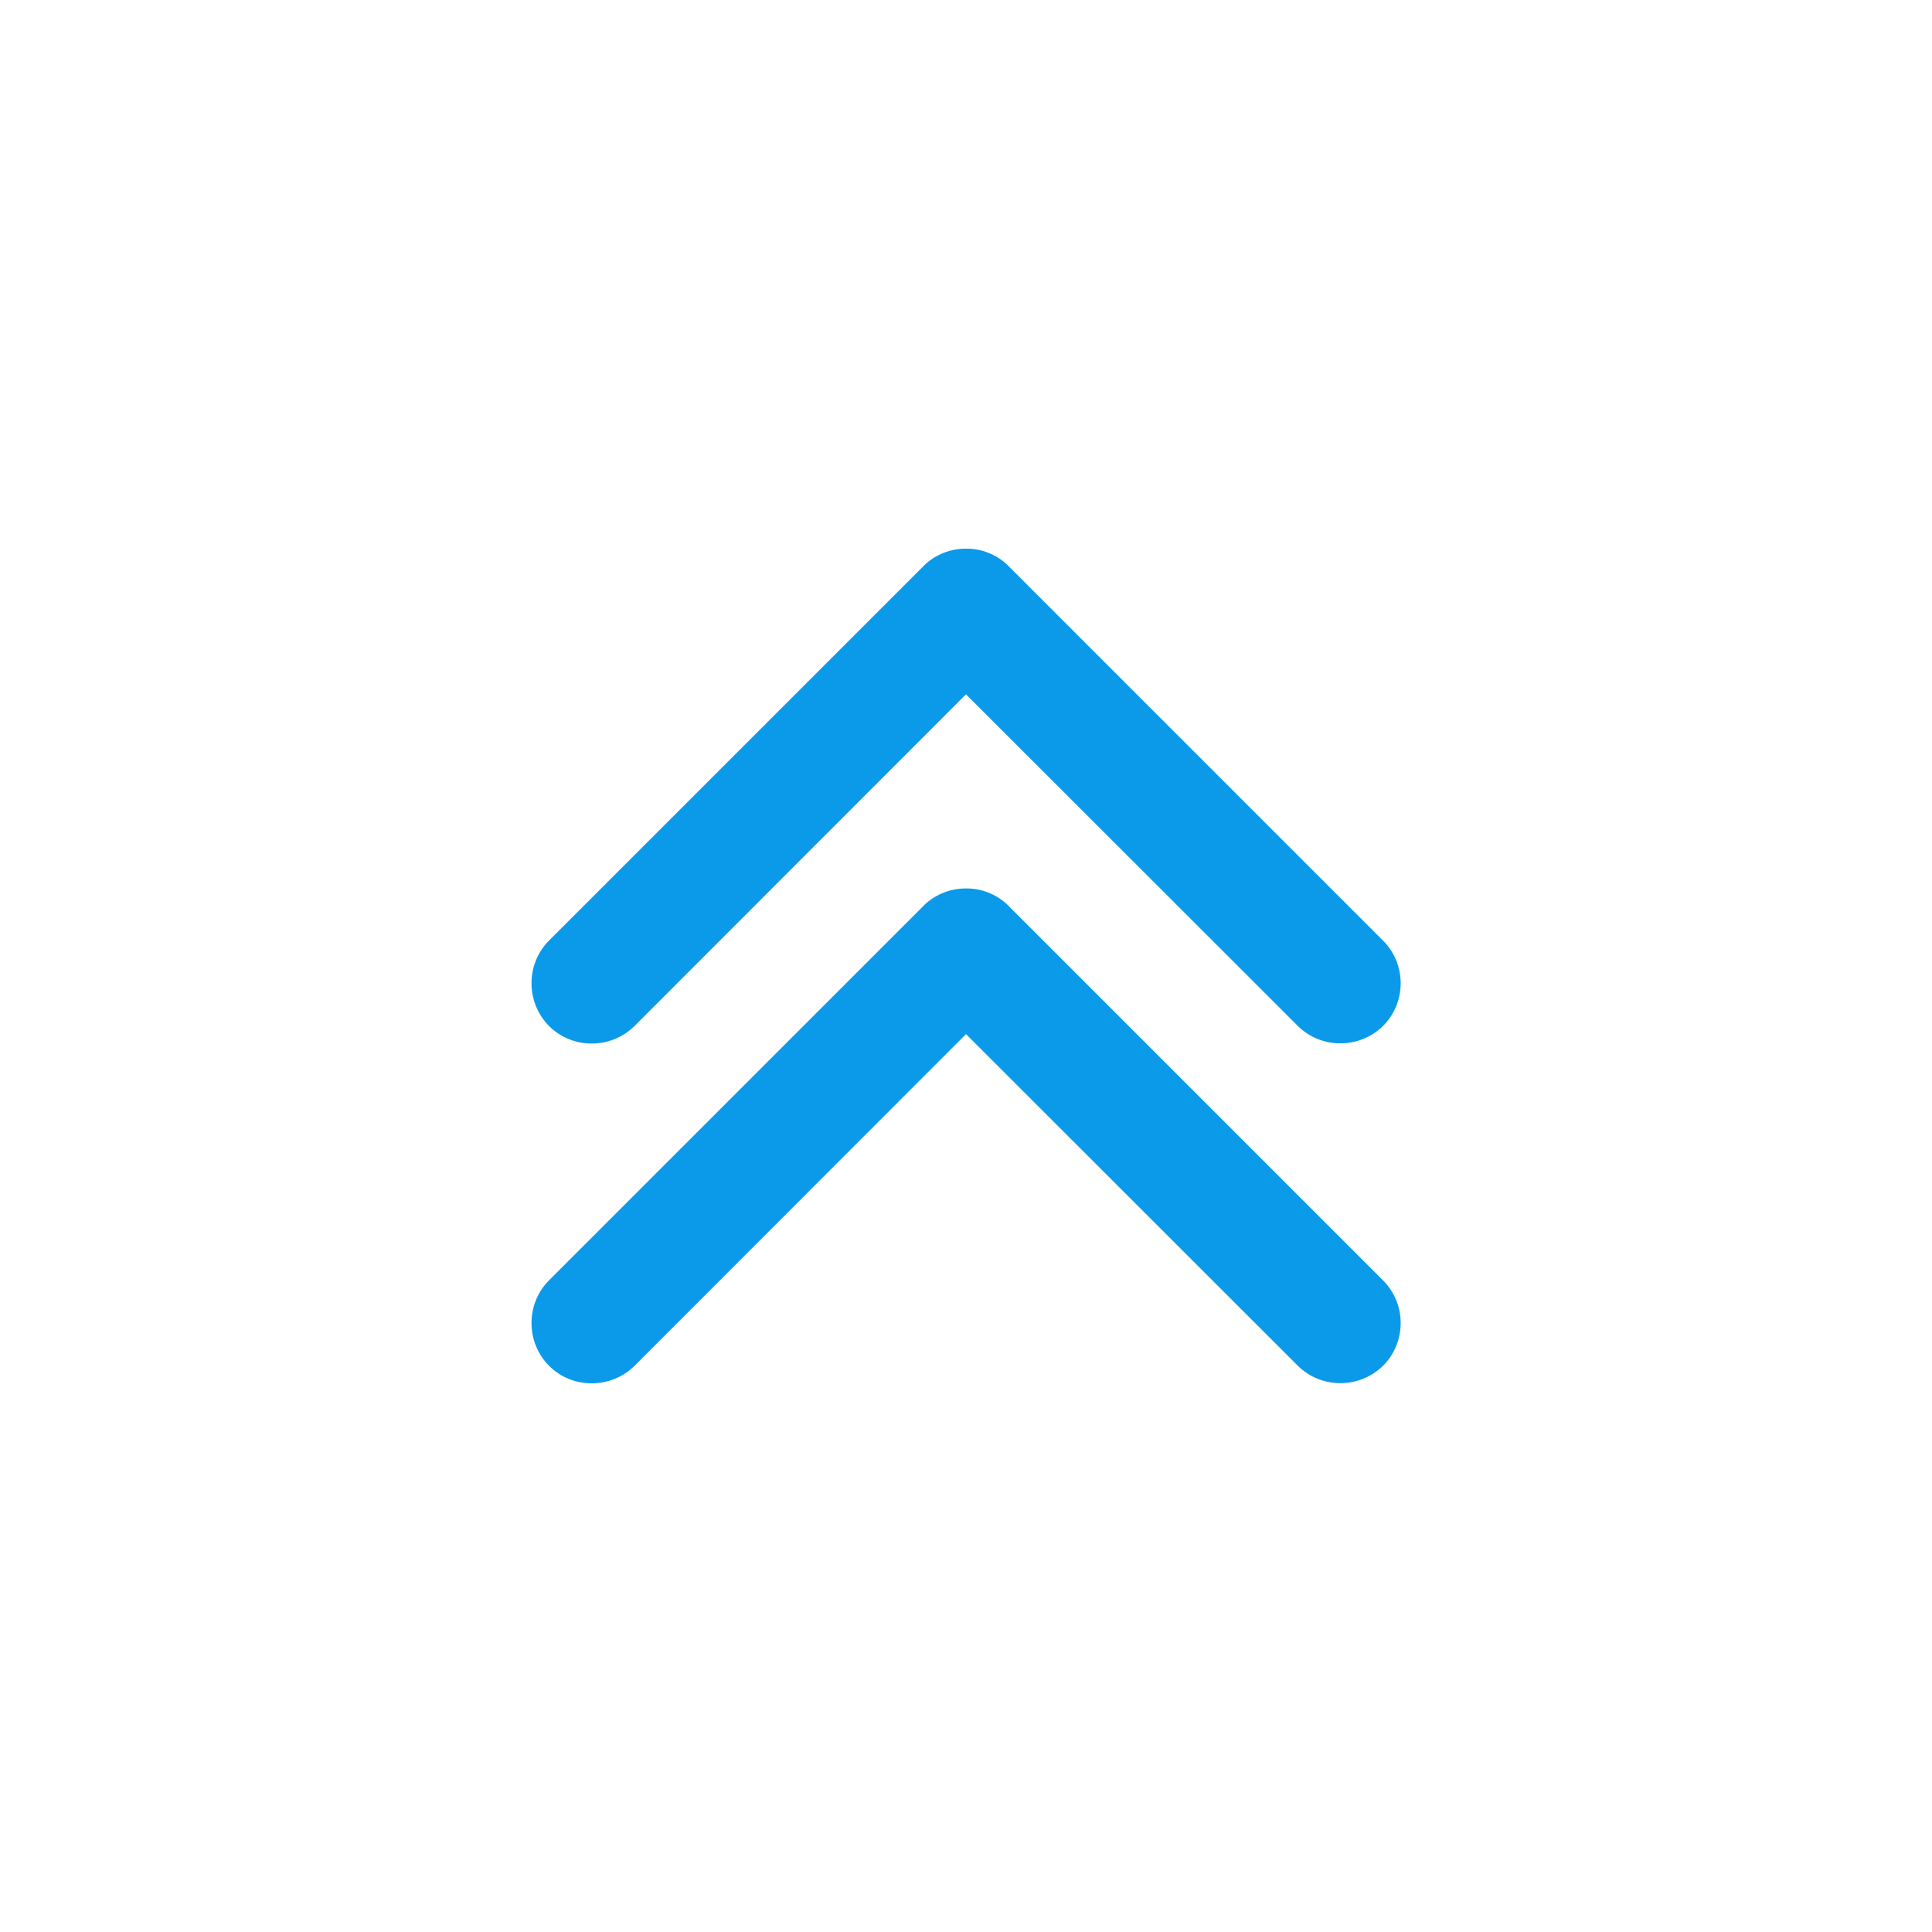 <svg width="50" height="50" viewBox="0 0 50 50" fill="none" xmlns="http://www.w3.org/2000/svg">
<g id="52&#228;&#184;&#138;&#230;&#187;&#145; 1">
<path id="Vector" d="M24.995 22.993C24.59 22.993 24.224 23.145 23.945 23.398L23.838 23.506L22.788 24.556L14.209 33.135C13.604 33.74 13.604 34.736 14.209 35.347C14.815 35.952 15.81 35.952 16.421 35.347L25 26.763L33.584 35.342C34.19 35.947 35.185 35.947 35.796 35.342C36.401 34.736 36.401 33.74 35.791 33.135L27.212 24.556L26.148 23.491L26.06 23.403C25.781 23.145 25.405 22.988 24.995 22.993Z" fill="#0B9AEA"/>
<path id="Vector_2" d="M24.995 14.199C24.59 14.199 24.224 14.351 23.945 14.605L23.838 14.712L22.788 15.762L14.209 24.341C13.604 24.946 13.604 25.942 14.209 26.553C14.815 27.158 15.81 27.158 16.421 26.553L25 17.969L33.584 26.548C34.19 27.153 35.185 27.153 35.796 26.548C36.401 25.942 36.401 24.946 35.791 24.341L27.212 15.762L26.148 14.697L26.06 14.61C25.781 14.351 25.405 14.194 24.995 14.199Z" fill="#0B9AEA"/>
</g>
</svg>
